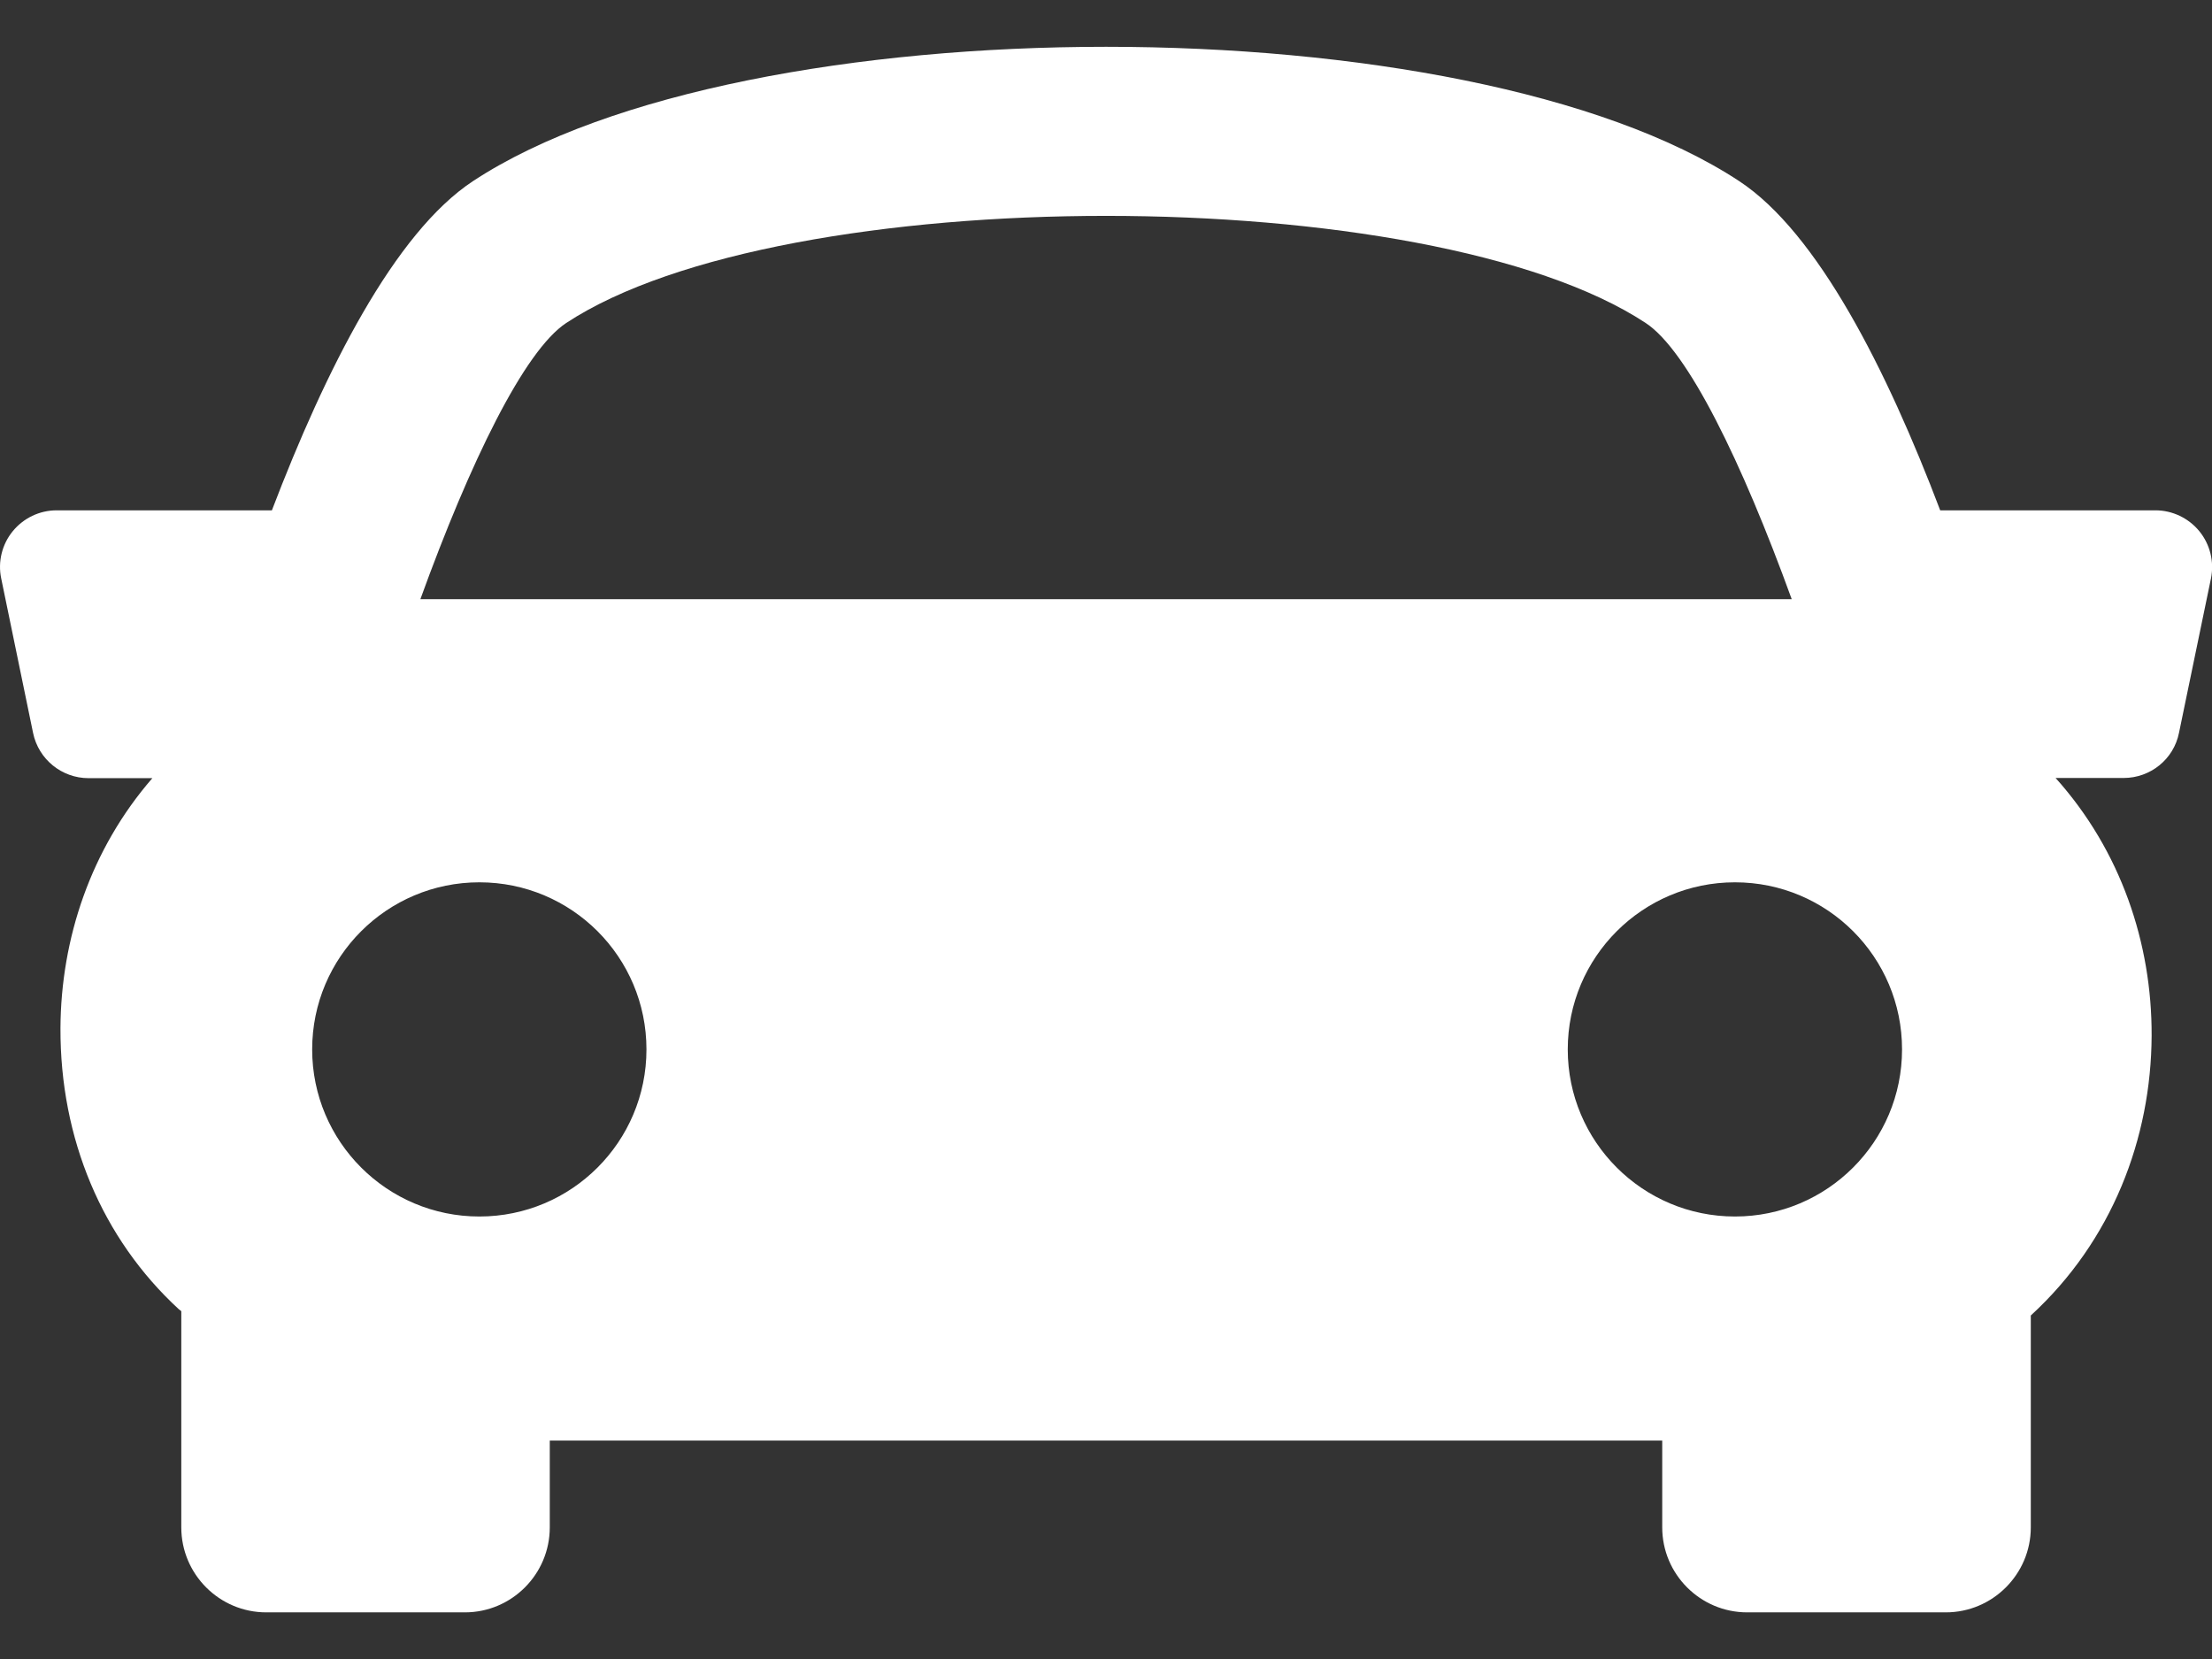 <svg width="24" height="18" viewBox="0 0 24 18" fill="none" xmlns="http://www.w3.org/2000/svg">
<rect x="0" y="0" width="24" height="18" fill="#333333" stroke="none"/>
<path d="M23.863 5.764C23.746 5.621 23.57 5.537 23.387 5.537H21.051C20.474 4.017 19.724 2.527 18.87 1.965C15.917 0.022 8.085 0.022 5.132 1.965C4.278 2.528 3.53 4.019 2.95 5.537H0.615C0.429 5.537 0.255 5.621 0.138 5.764C0.022 5.906 -0.025 6.095 0.013 6.276L0.359 7.953C0.418 8.238 0.67 8.443 0.961 8.443H1.653C0.985 9.213 0.661 10.184 0.656 11.155C0.652 12.354 1.107 13.438 1.94 14.205C1.949 14.213 1.959 14.219 1.967 14.226V16.572C1.967 17.08 2.38 17.494 2.889 17.494H5.044C5.552 17.494 5.965 17.08 5.965 16.572V15.63H18.035V16.572C18.035 17.08 18.448 17.494 18.957 17.494H21.112C21.619 17.494 22.034 17.08 22.034 16.572V14.273C22.917 13.463 23.34 12.35 23.345 11.238C23.349 10.234 23.01 9.228 22.303 8.441H23.041C23.333 8.441 23.585 8.237 23.642 7.951L23.989 6.275C24.025 6.095 23.98 5.908 23.863 5.764ZM6.144 3.504C8.498 1.955 15.503 1.955 17.855 3.504C18.313 3.804 18.901 5.016 19.44 6.501H4.561C5.099 5.017 5.687 3.805 6.144 3.504ZM3.387 11.386C3.387 10.384 4.2 9.573 5.201 9.573C6.203 9.573 7.014 10.384 7.014 11.386C7.014 12.387 6.203 13.199 5.201 13.199C4.2 13.199 3.387 12.387 3.387 11.386ZM18.824 13.199C17.823 13.199 17.01 12.387 17.01 11.386C17.01 10.384 17.823 9.573 18.824 9.573C19.826 9.573 20.637 10.384 20.637 11.386C20.637 12.387 19.825 13.199 18.824 13.199Z" fill="white"/>
</svg>
